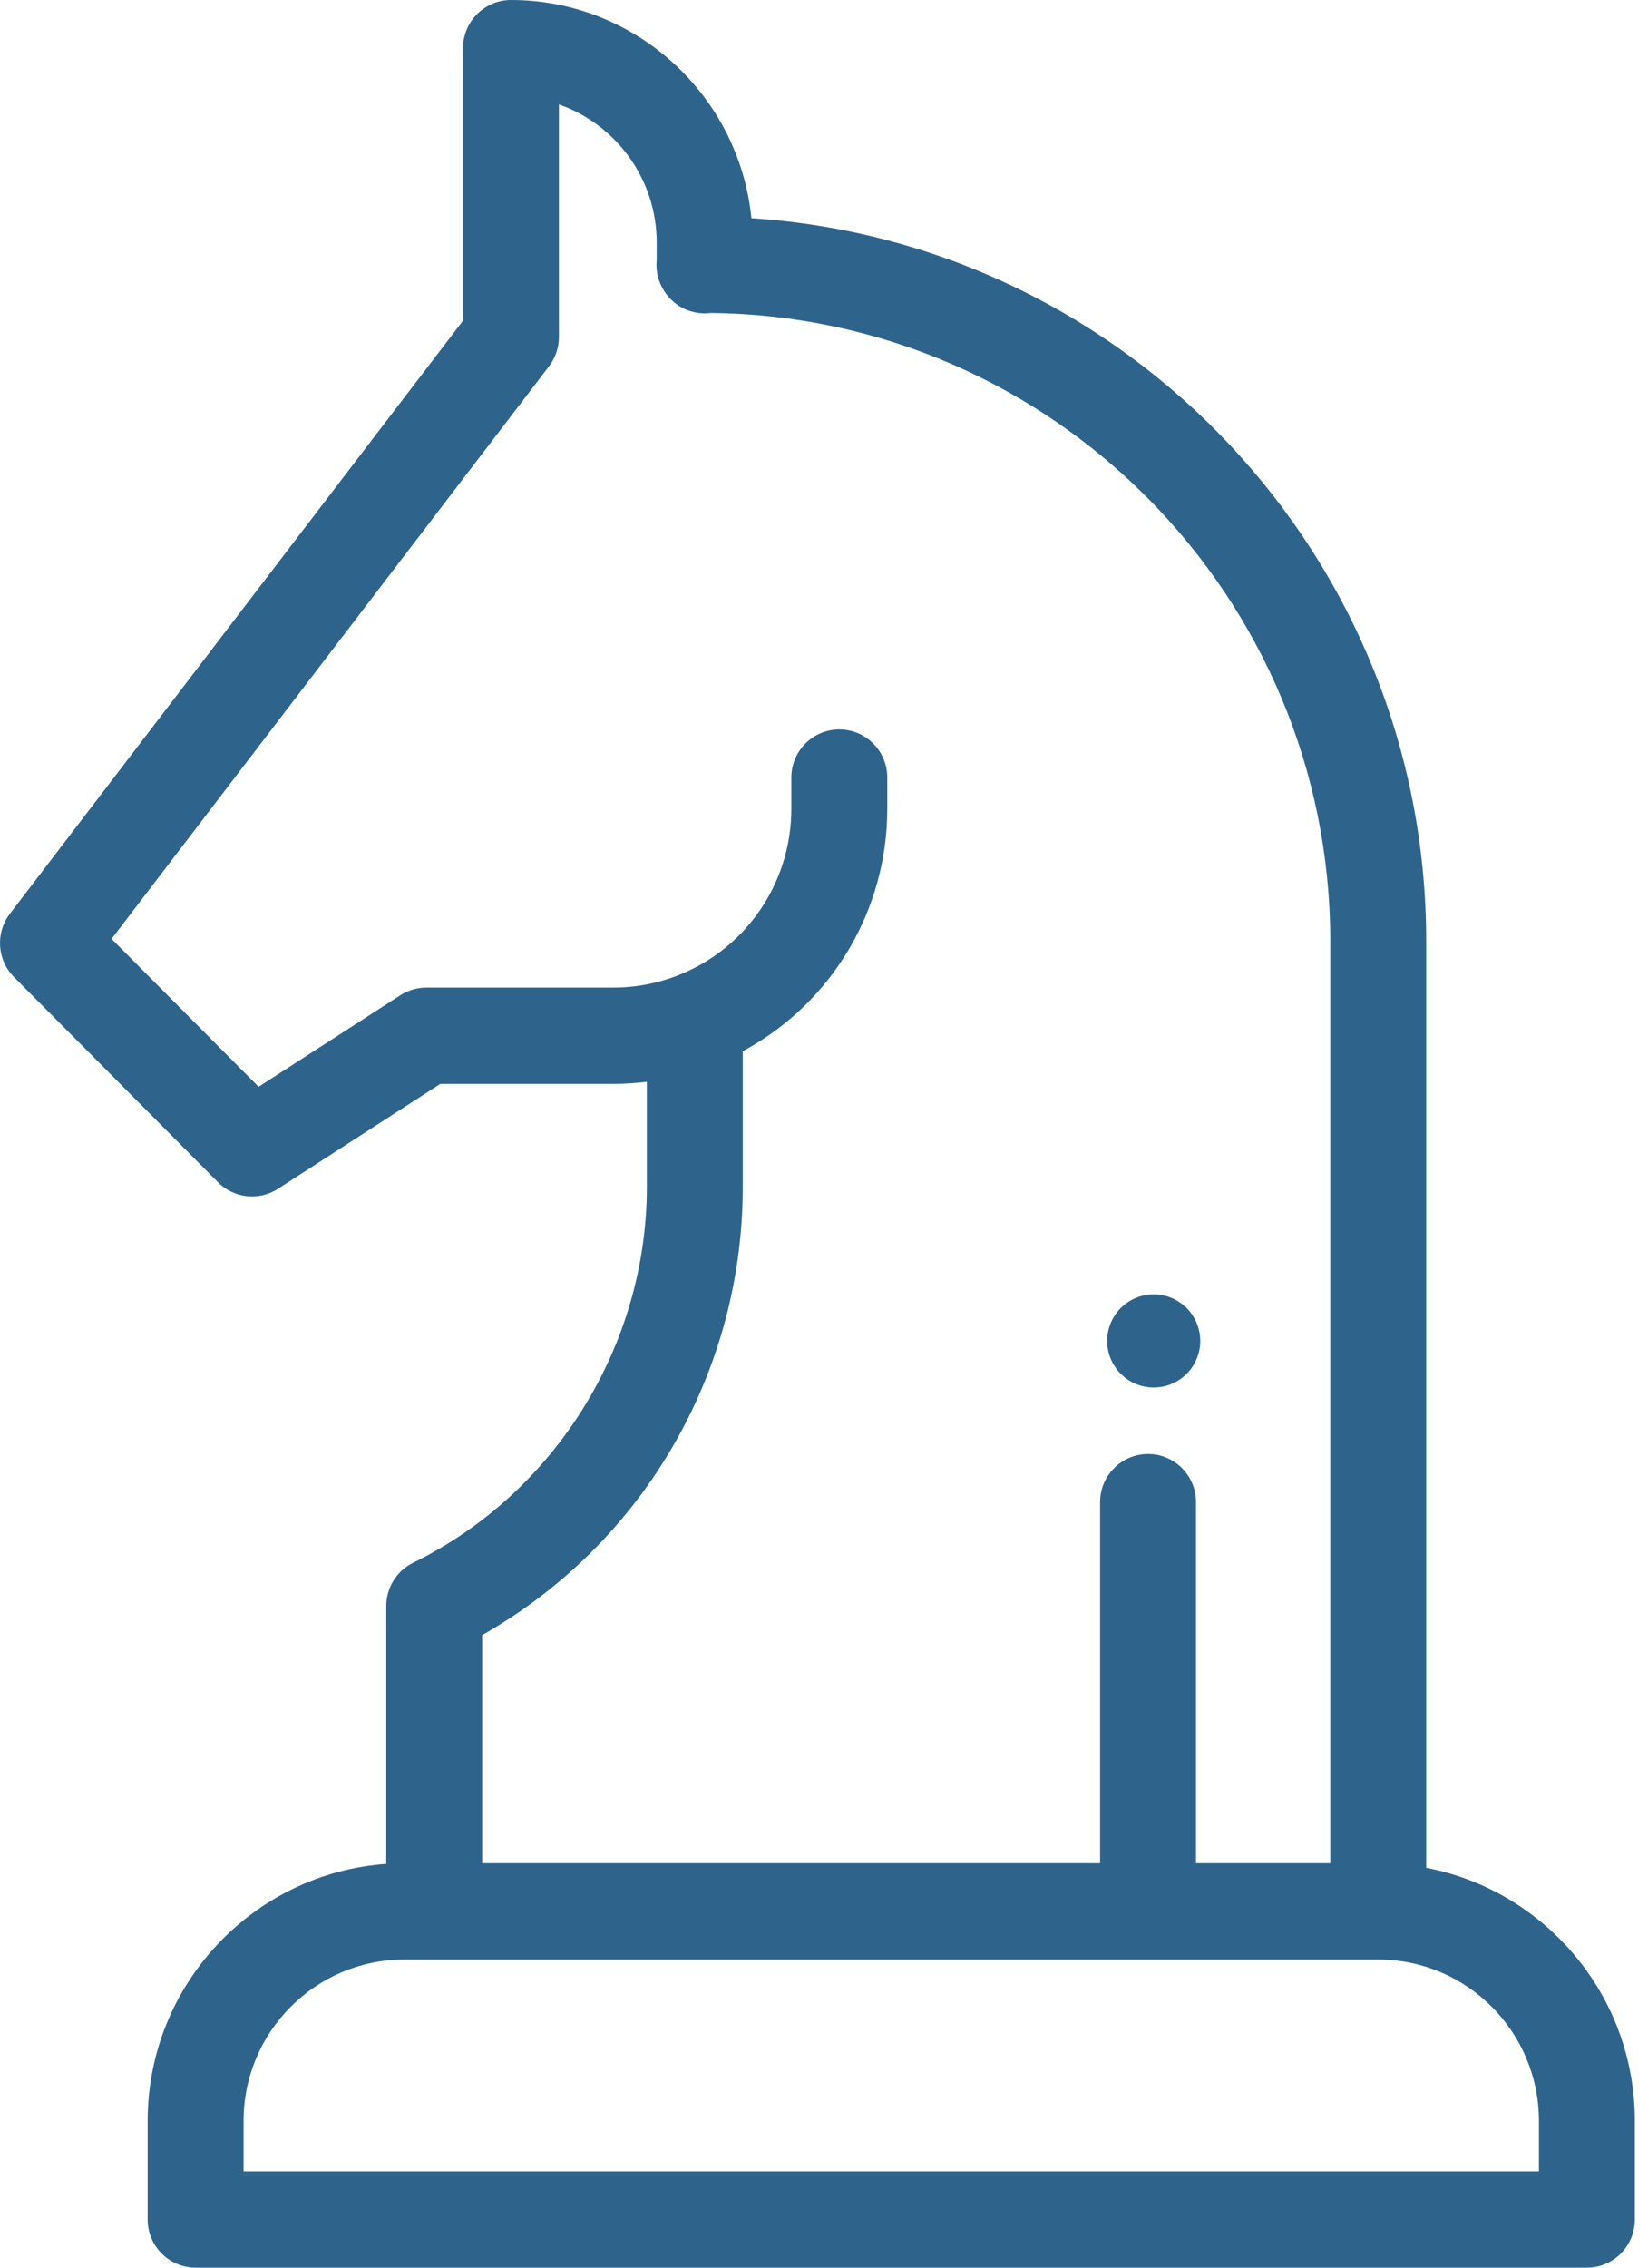 <?xml version="1.0" encoding="UTF-8"?>
<svg width="96px" height="132px" viewBox="0 0 96 132" version="1.1" xmlns="http://www.w3.org/2000/svg" xmlns:xlink="http://www.w3.org/1999/xlink">
    <!-- Generator: Sketch 51.3 (57544) - http://www.bohemiancoding.com/sketch -->
    <title>003-chess</title>
    <desc>Created with Sketch.</desc>
    <defs></defs>
    <g id="Desktop" stroke="none" stroke-width="1" fill="none" fill-rule="evenodd">
        <g id="members" transform="translate(-828, -997)" fill="#2E648C" fill-rule="nonzero">
            <g id="Group-3-Copy" transform="translate(110, 920)">
                <g id="003-chess" transform="translate(718, 77)">
                    <path d="M83.08,108.725 L83.08,54.79 C83.08,32.455 65.686,14.12 43.772,12.7 C43.059,5.578 37.049,0 29.766,0 C28.223,0 26.972,1.255 26.972,2.803 L26.972,18.667 L0.577,53.189 C-0.275,54.304 -0.173,55.88 0.816,56.874 L12.704,68.822 C13.633,69.756 15.086,69.913 16.193,69.199 L25.651,63.093 L35.726,63.093 C36.38,63.093 37.033,63.051 37.681,62.97 L37.681,69.087 C37.681,78.322 32.338,86.911 24.068,90.967 C23.109,91.438 22.501,92.415 22.501,93.485 L22.501,108.499 C14.747,109.041 8.602,115.538 8.602,123.452 L8.602,129.197 C8.602,130.745 9.853,132 11.396,132 L92.439,132 C93.982,132 95.233,130.745 95.233,129.197 L95.233,123.452 C95.233,116.143 89.99,110.042 83.08,108.725 Z M28.089,95.176 C32.43,92.718 36.088,89.211 38.739,84.951 C41.702,80.188 43.269,74.702 43.269,69.088 L43.269,61.189 C43.298,61.173 43.329,61.159 43.358,61.143 C48.495,58.338 51.686,52.951 51.686,47.083 L51.686,45.261 C51.686,43.714 50.435,42.459 48.892,42.459 C47.349,42.459 46.098,43.714 46.098,45.261 L46.098,47.083 C46.098,50.896 44.024,54.398 40.686,56.221 C39.169,57.05 37.454,57.488 35.726,57.488 L24.83,57.488 C24.294,57.488 23.769,57.643 23.318,57.934 L15.065,63.261 L6.5,54.652 L31.982,21.323 C32.356,20.834 32.559,20.234 32.559,19.618 L32.559,6.079 C35.872,7.24 38.255,10.407 38.255,14.121 L38.255,15.117 C38.188,15.749 38.336,16.397 38.695,16.947 L38.71,16.971 C39.302,17.88 40.354,18.353 41.401,18.218 C61.337,18.417 77.492,34.746 77.492,54.79 L77.492,108.459 L69.67,108.459 L69.67,87.439 C69.67,85.892 68.419,84.637 66.876,84.637 C65.333,84.637 64.082,85.892 64.082,87.439 L64.082,108.459 L28.089,108.459 L28.089,95.176 Z M89.645,126.395 L14.19,126.395 L14.19,123.452 C14.19,118.275 18.389,114.064 23.55,114.064 L80.286,114.064 C85.447,114.064 89.645,118.275 89.645,123.452 L89.645,126.395 Z" id="Shape"></path>
                    <path d="M69.123,76.137 C68.619,75.633 67.919,75.342 67.205,75.342 C66.492,75.342 65.792,75.633 65.288,76.137 C64.783,76.642 64.493,77.341 64.493,78.058 C64.493,78.771 64.783,79.468 65.288,79.972 C65.792,80.48 66.492,80.767 67.205,80.767 C67.919,80.767 68.619,80.48 69.123,79.972 C69.628,79.468 69.918,78.771 69.918,78.058 C69.918,77.341 69.628,76.645 69.123,76.137 Z" id="Shape"></path>
                </g>
            </g>
        </g>
    </g>
</svg>